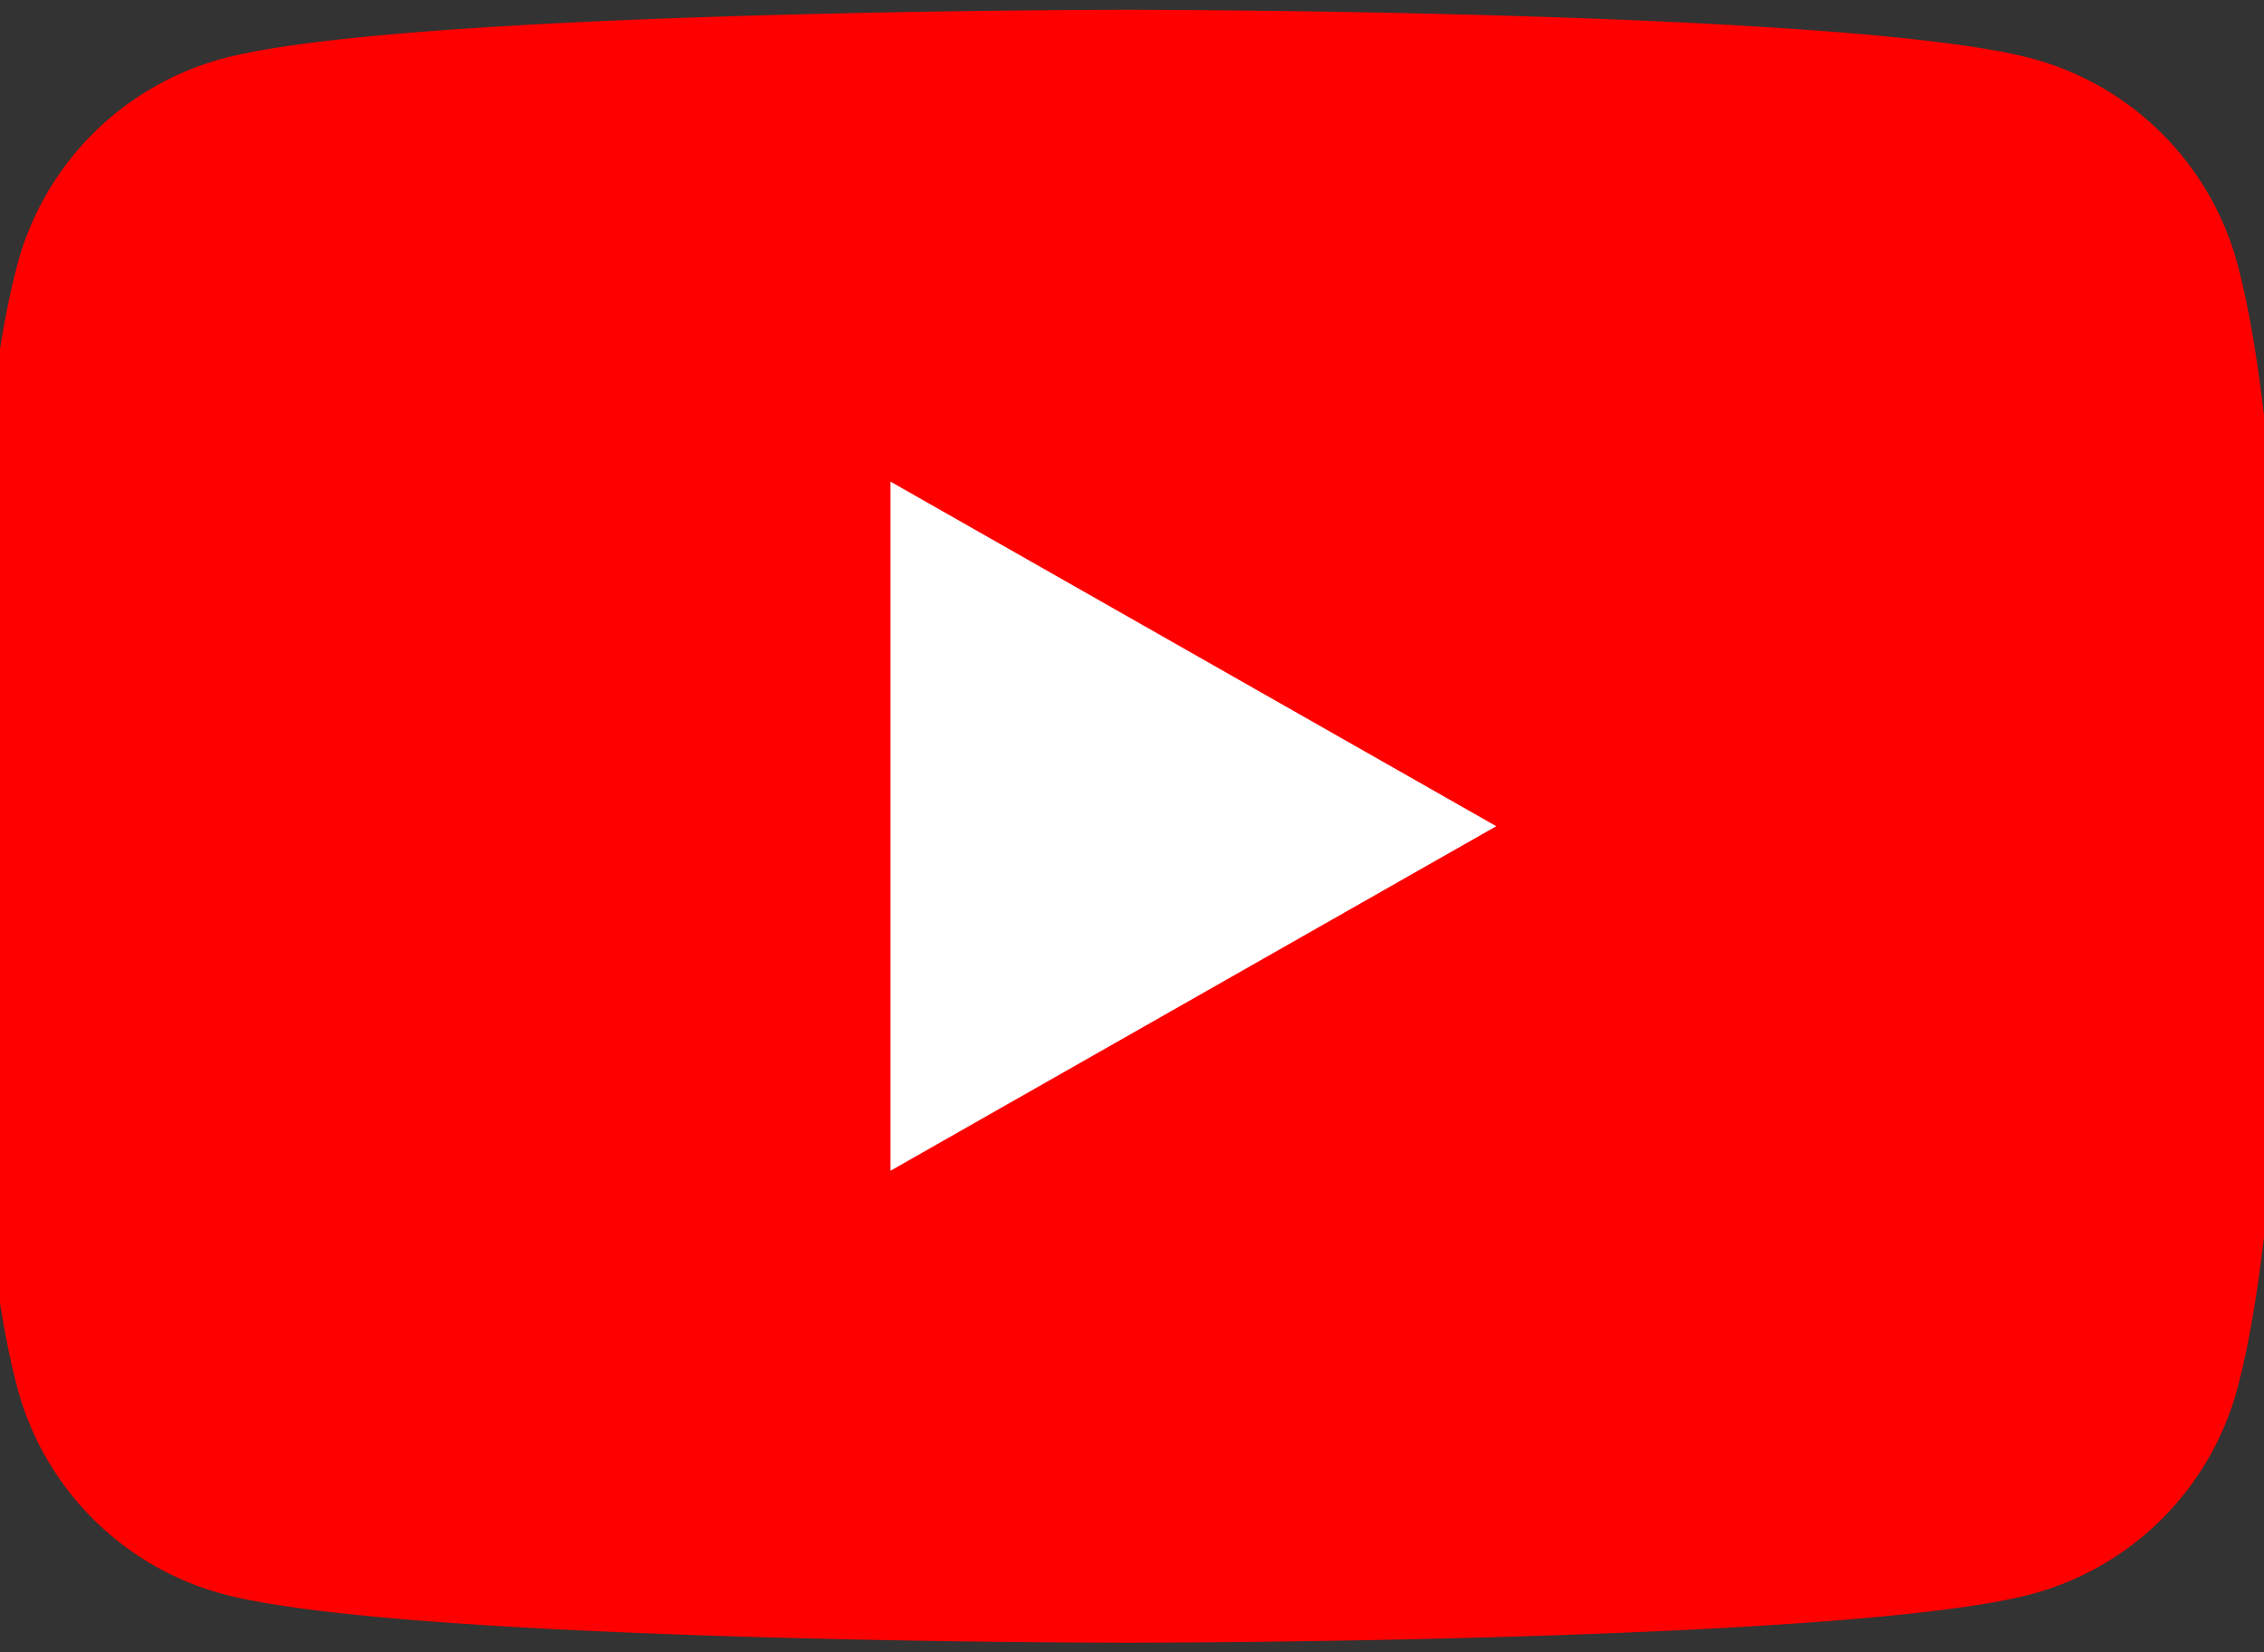 <svg xmlns="http://www.w3.org/2000/svg" xmlns:xlink="http://www.w3.org/1999/xlink" width="37" height="27" viewBox="0 0 37 27">
  <rect x="0" y="0" width="37" height="27" fill="#333333" stroke="none"/>
  <defs>
    <clipPath id="clip-path">
      <rect width="37" height="27" transform="translate(0.34 -0.16)" fill="none"/>
    </clipPath>
  </defs>
  <g transform="translate(-0.34 0.16)">
    <g transform="translate(0 0)" clip-path="url(#clip-path)">
      <path d="M37.077,4.166A4.758,4.758,0,0,0,33.729.8C30.776,0,18.934,0,18.934,0S7.092,0,4.139.8A4.758,4.758,0,0,0,.791,4.166C0,7.138,0,13.34,0,13.34s0,6.2.791,9.174a4.759,4.759,0,0,0,3.348,3.37c2.953.8,14.795.8,14.795.8s11.842,0,14.795-.8a4.759,4.759,0,0,0,3.348-3.37c.791-2.972.791-9.174.791-9.174s0-6.2-.791-9.174" transform="translate(-0.168 0)" fill="red"/>
      <path d="M70,47.092l9.9-5.63L70,35.831Z" transform="translate(-55.107 -28.121)" fill="#fff"/>
    </g>
  </g>
</svg>
